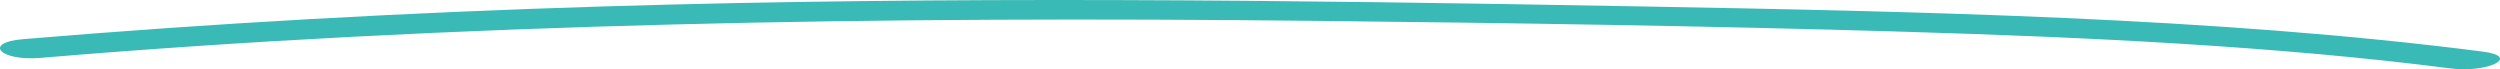 <svg xmlns="http://www.w3.org/2000/svg" width="361" height="10" viewBox="0 0 361 10" fill="none"><path d="M5.829 8.359C65.835 3.31 127.723 2.335 189.753 3.011C218.085 3.319 246.525 3.735 274.731 4.575C301.524 5.372 328.913 6.67 353.775 9.871C359.285 10.58 364.088 8.168 358.531 7.454C320.029 2.493 277.18 1.658 235.805 0.907C186.41 0.006 136.733 -0.582 87.385 0.921C58.944 1.789 30.848 3.343 3.318 5.657C-2.505 6.147 -0.025 8.849 5.829 8.359Z" fill="#3ABAB6"></path></svg>